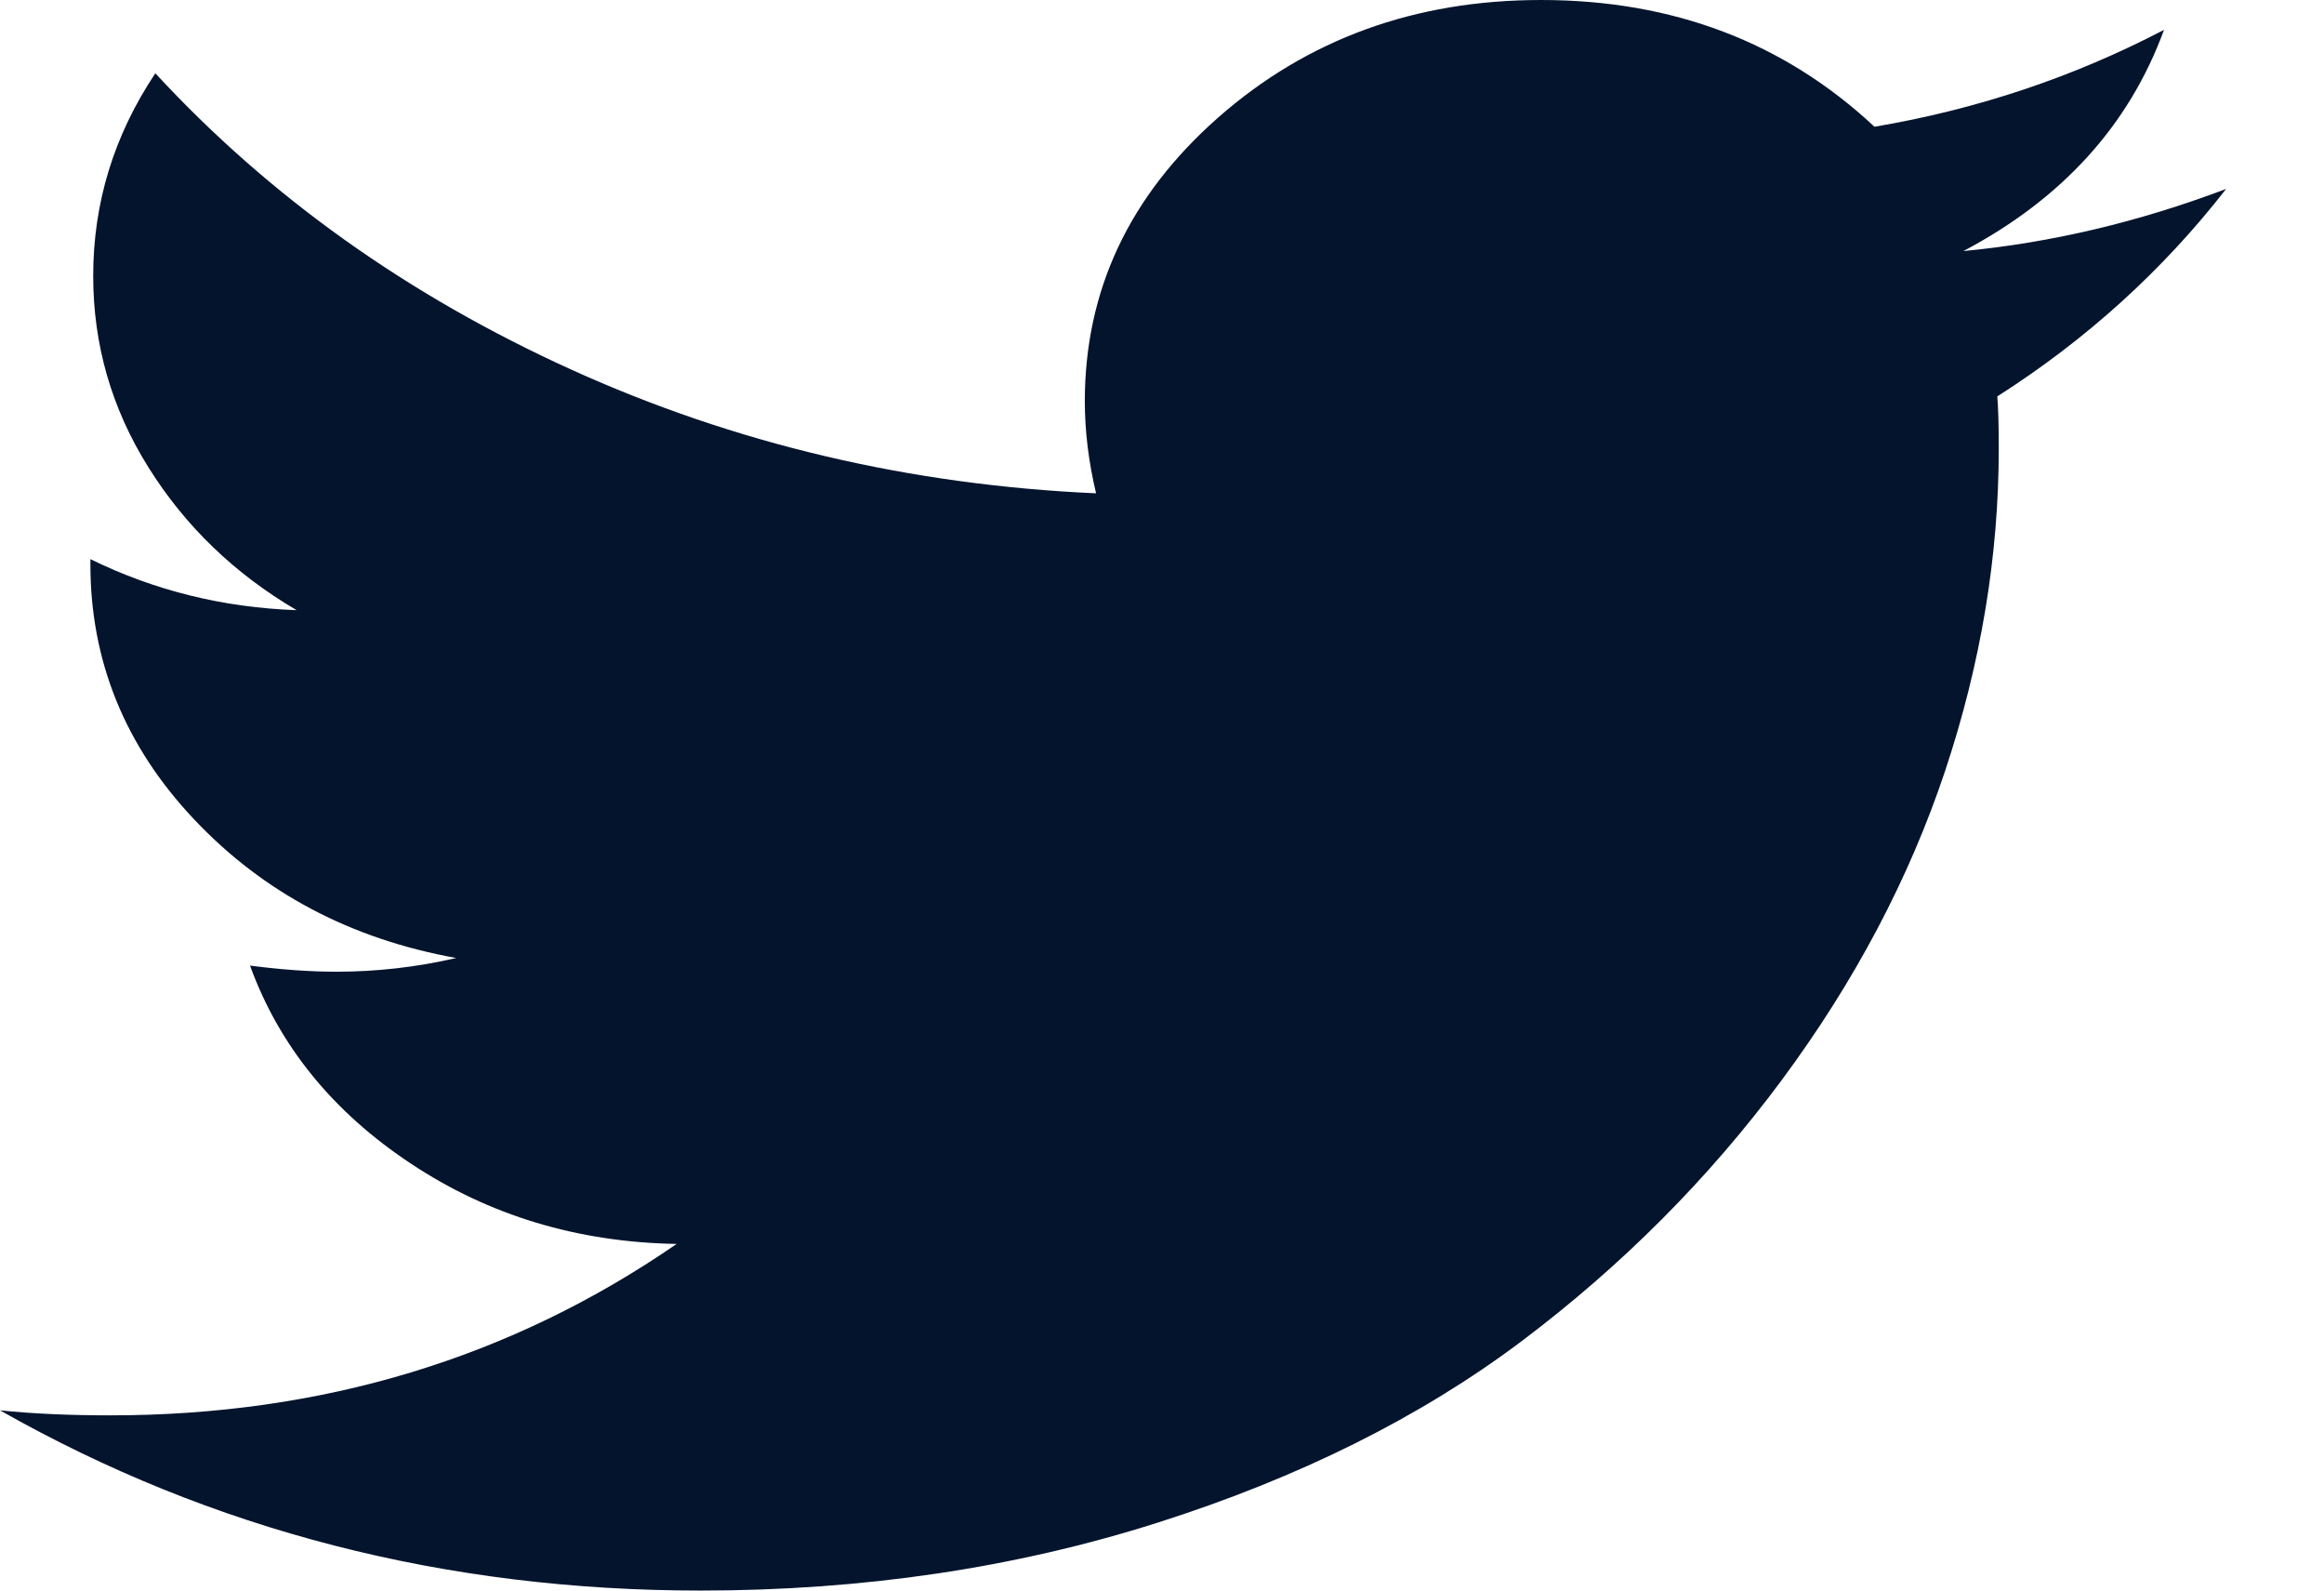 <?xml version="1.0" encoding="UTF-8"?>
<svg width="19px" height="13px" viewBox="0 0 19 13" version="1.1" xmlns="http://www.w3.org/2000/svg" xmlns:xlink="http://www.w3.org/1999/xlink">
    <!-- Generator: Sketch 52.5 (67469) - http://www.bohemiancoding.com/sketch -->
    <title>Shape</title>
    <desc>Created with Sketch.</desc>
    <g id="_symbols" stroke="none" stroke-width="1" fill="none" fill-rule="evenodd">
        <g id="icon_twitter" transform="translate(-3, -6)" fill="#04142D" fill-rule="nonzero">
            <path d="M21.2,7.544 C20.484,7.815 19.768,7.984 19.052,8.052 C19.86,7.625 20.407,7.023 20.692,6.244 C19.953,6.63 19.164,6.894 18.325,7.036 C17.585,6.345 16.677,6 15.599,6 C14.568,6 13.688,6.32 12.96,6.96 C12.233,7.6 11.869,8.373 11.869,9.28 C11.869,9.524 11.9,9.775 11.961,10.032 C10.437,9.964 9.007,9.627 7.671,9.021 C6.335,8.415 5.202,7.608 4.27,6.599 C3.931,7.107 3.762,7.659 3.762,8.255 C3.762,8.817 3.912,9.338 4.213,9.819 C4.513,10.299 4.917,10.689 5.425,10.987 C4.825,10.966 4.263,10.827 3.739,10.57 L3.739,10.611 C3.739,11.403 4.022,12.099 4.588,12.698 C5.154,13.297 5.868,13.675 6.73,13.83 C6.407,13.905 6.079,13.942 5.748,13.942 C5.533,13.942 5.298,13.925 5.044,13.892 C5.283,14.548 5.721,15.088 6.36,15.511 C6.999,15.935 7.723,16.153 8.532,16.167 C7.177,17.101 5.633,17.568 3.901,17.568 C3.57,17.568 3.27,17.555 3,17.527 C4.732,18.509 6.642,19 8.728,19 C10.052,19 11.296,18.816 12.458,18.447 C13.62,18.078 14.613,17.583 15.437,16.964 C16.261,16.344 16.971,15.631 17.568,14.826 C18.165,14.02 18.609,13.179 18.902,12.302 C19.194,11.425 19.341,10.547 19.341,9.666 C19.341,9.477 19.337,9.335 19.329,9.24 C20.061,8.773 20.684,8.207 21.2,7.544 Z" id="Shape"></path>
        </g>
    </g>
</svg>